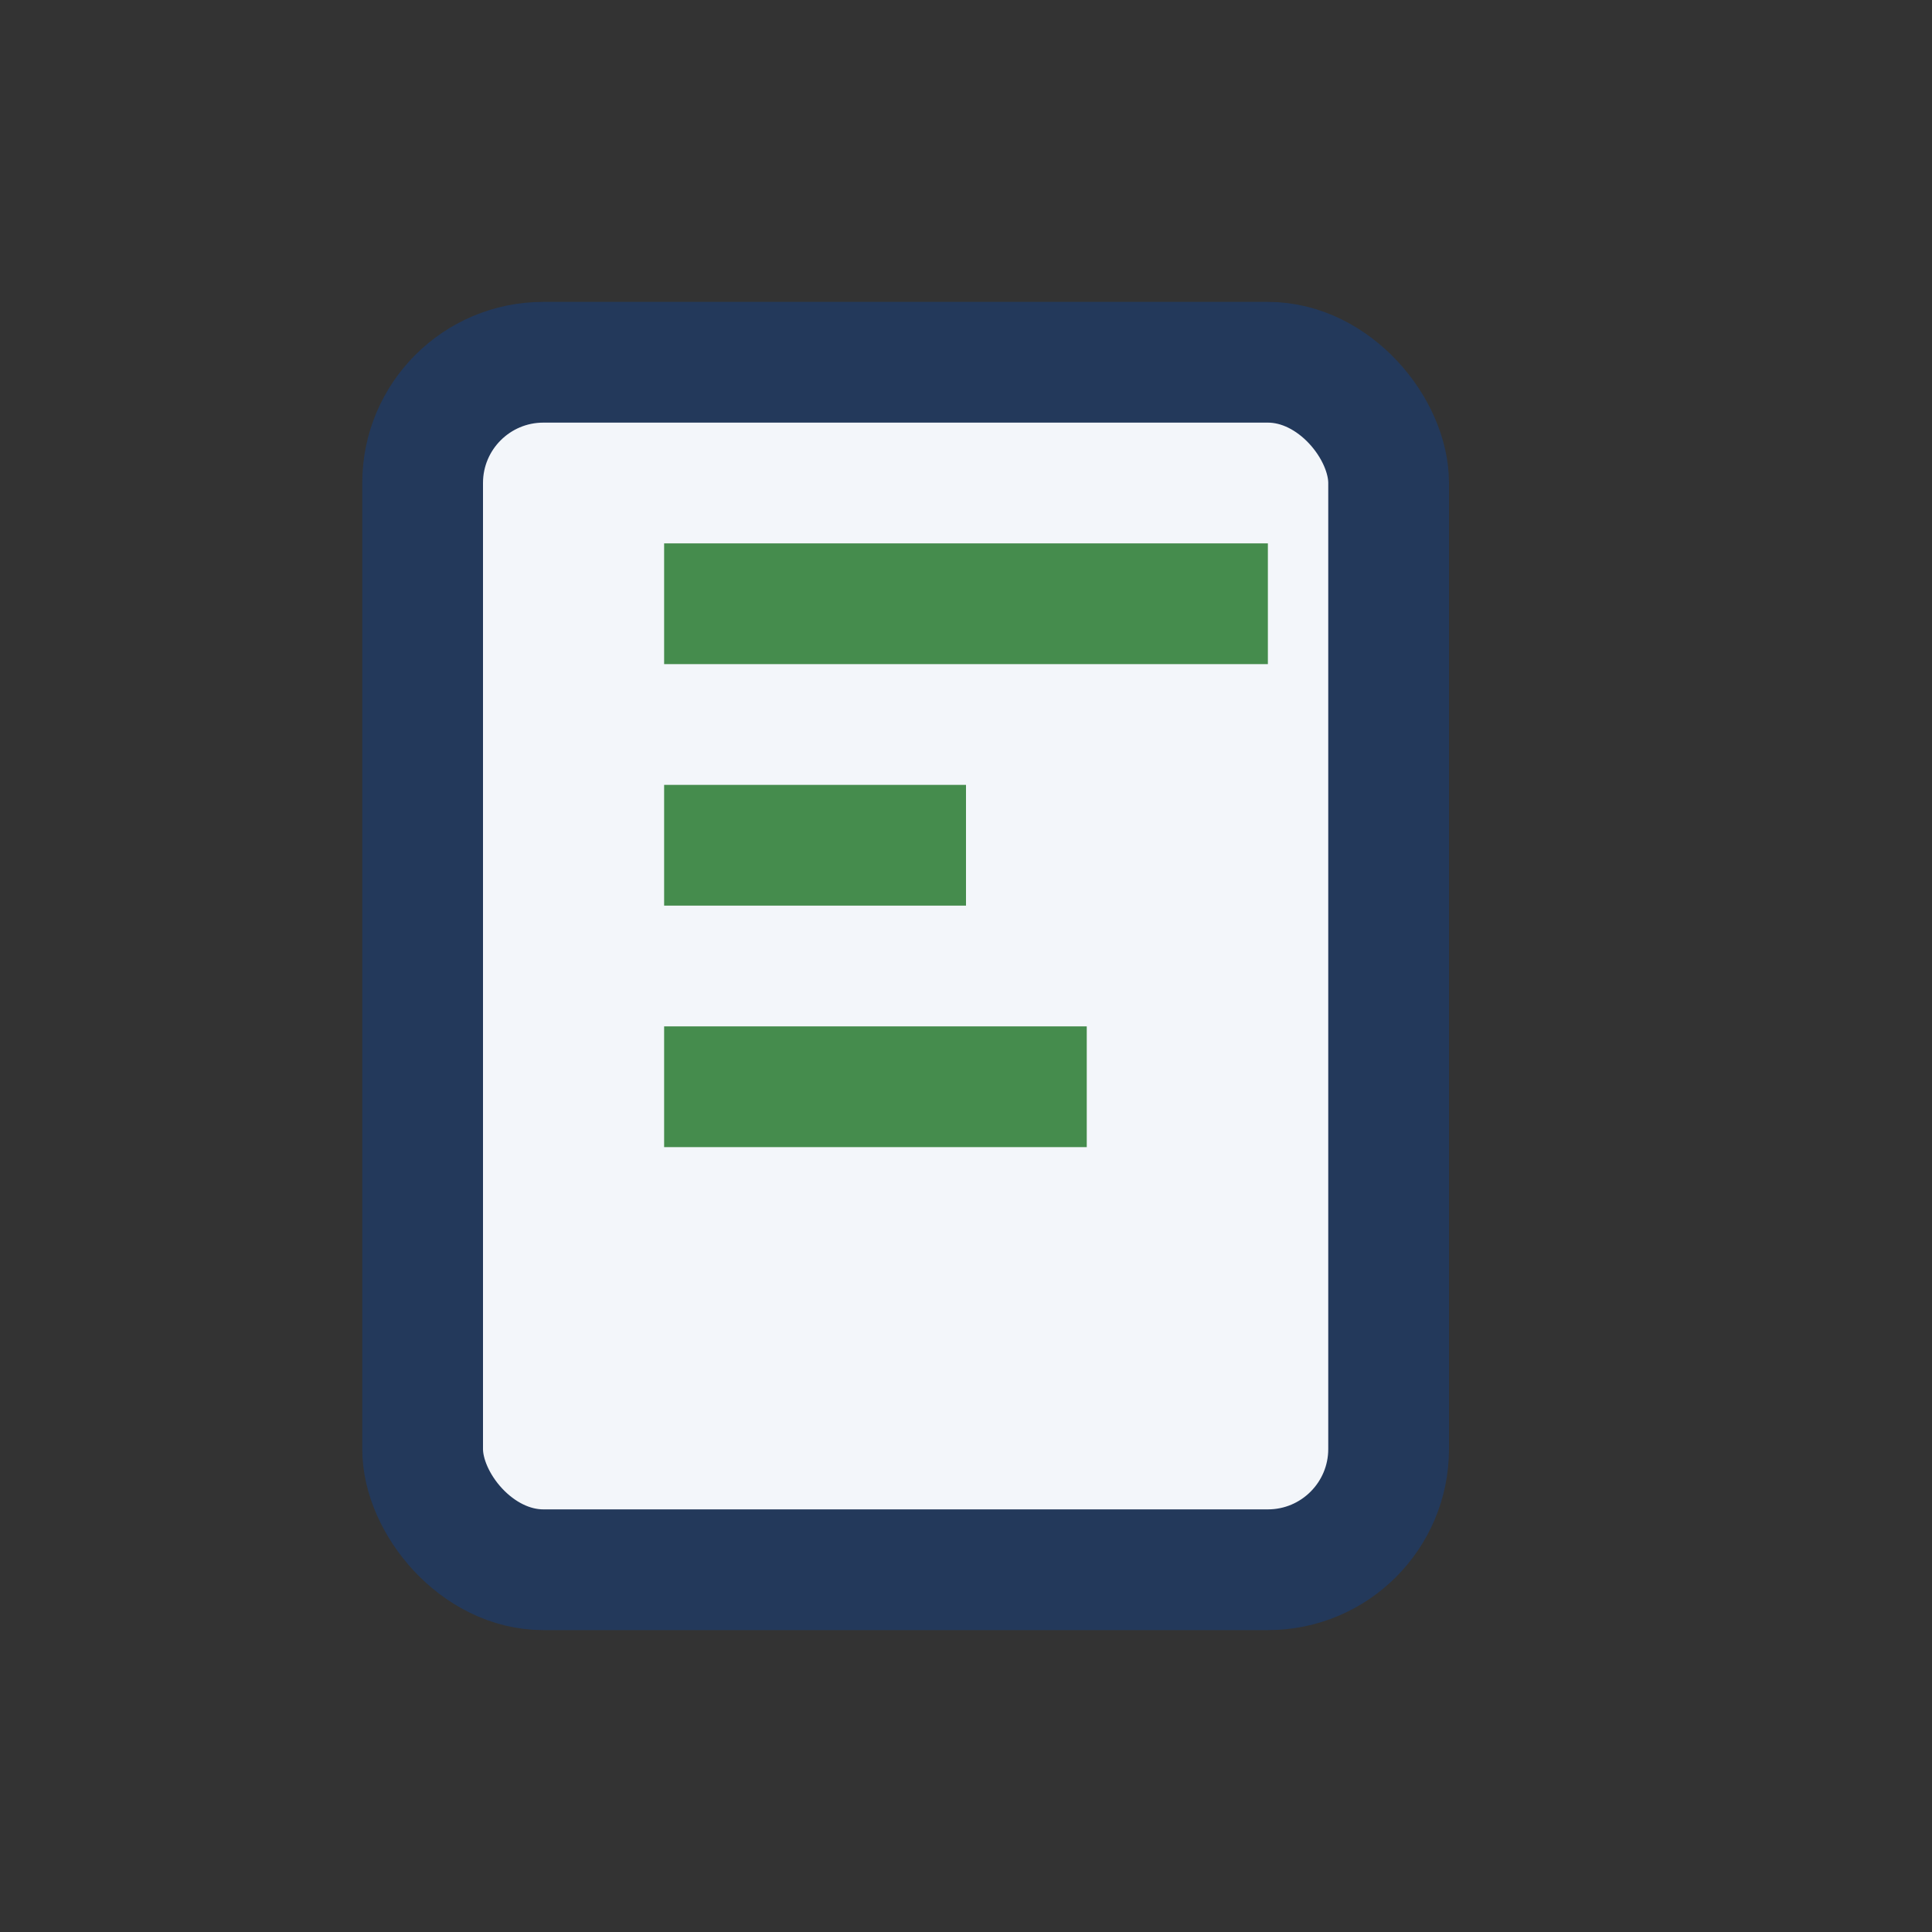 <?xml version="1.0" encoding="UTF-8"?>
<svg xmlns="http://www.w3.org/2000/svg" width="32" height="32" viewBox="0 0 32 32"><rect x="0" y="0" width="32" height="32" fill="#333333" stroke="none"/><rect x="7" y="6" width="16" height="20" rx="2" fill="#F3F6FA" stroke="#23395B" stroke-width="2"/><path d="M11 10h10M11 14h5M11 18h7" stroke="#458C4D" stroke-width="2"/></svg>